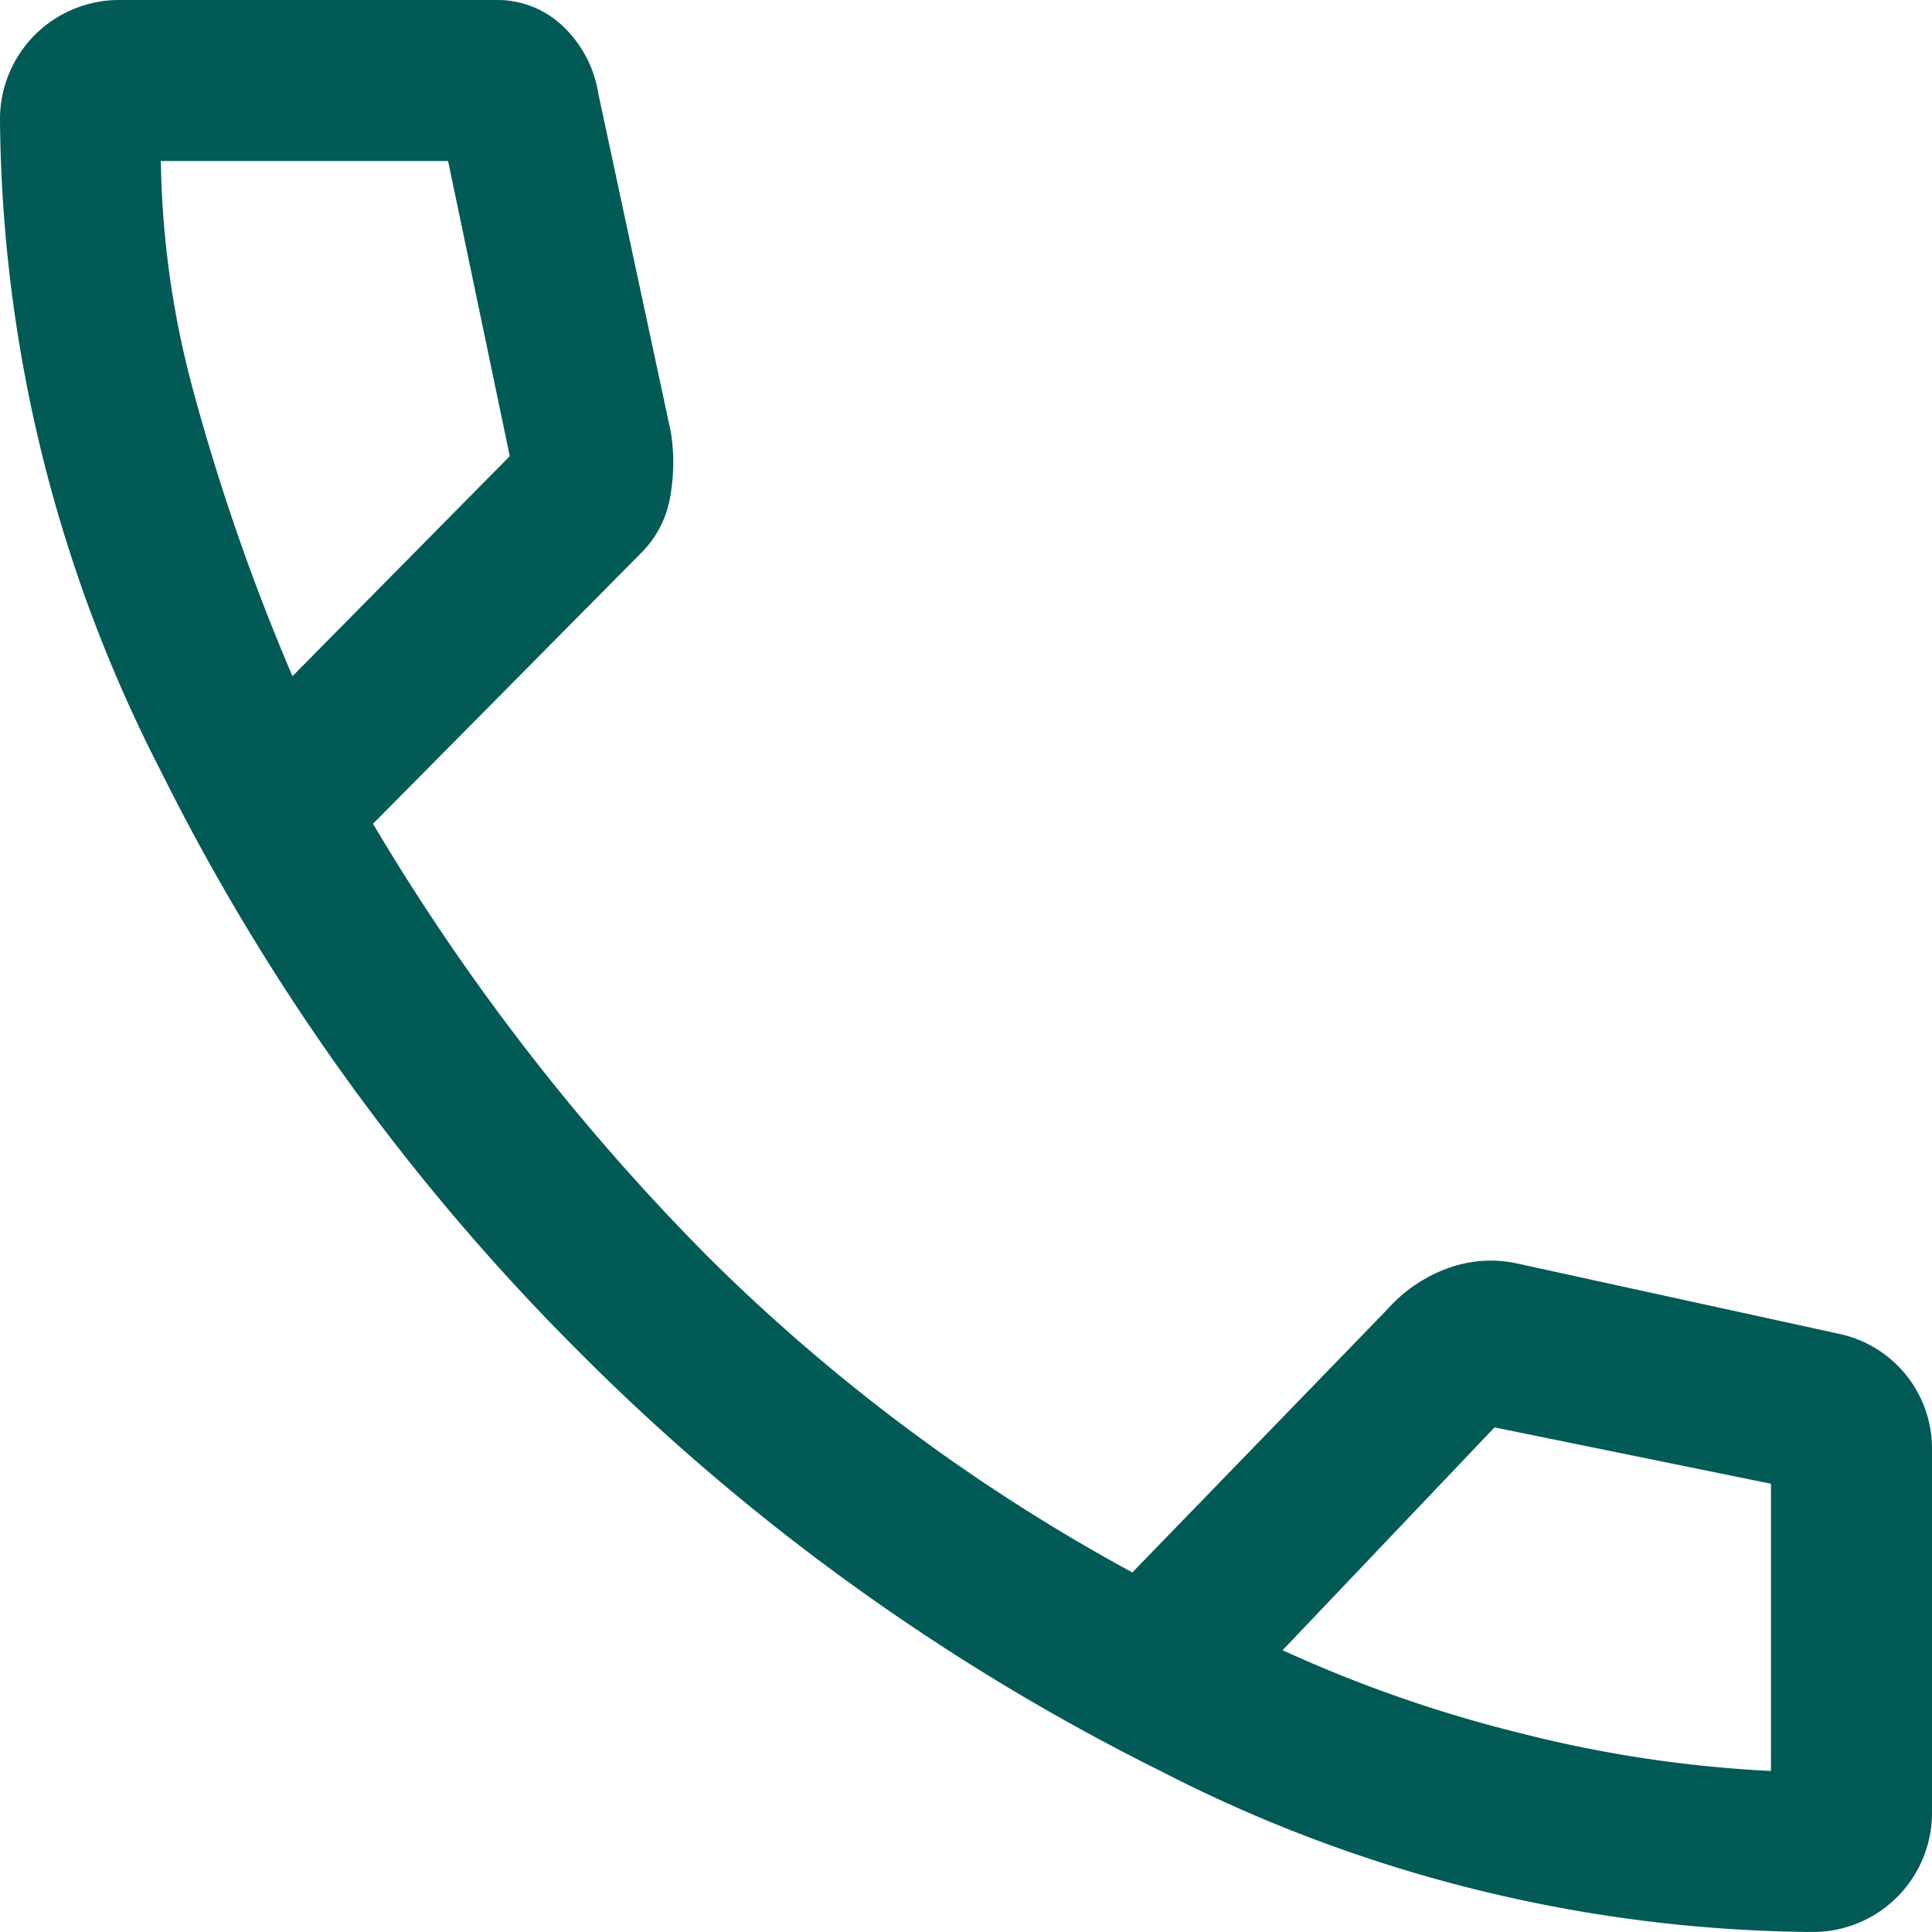 <svg xmlns="http://www.w3.org/2000/svg" width="53.816" height="53.815" viewBox="0 0 53.816 53.815">
  <path id="call_FILL0_wght400_GRAD0_opsz48" d="M56.452,59.816a40.318,40.318,0,0,1-18.125-4.485,61.54,61.54,0,0,1-16.182-11.66,61.541,61.541,0,0,1-11.66-16.182A40.318,40.318,0,0,1,6,9.363,3.319,3.319,0,0,1,9.363,6H19.828a2.644,2.644,0,0,1,1.831.71,3.3,3.3,0,0,1,1.009,1.906l2.018,9.418a5.376,5.376,0,0,1-.037,1.906,2.88,2.88,0,0,1-.785,1.458l-7.474,7.549a62.055,62.055,0,0,0,9.38,12.109A51.842,51.842,0,0,0,37.542,49.8l7.1-7.325a4.132,4.132,0,0,1,1.719-1.159,3.455,3.455,0,0,1,1.943-.112L57.2,43.148a3.266,3.266,0,0,1,2.616,3.214v10.09a3.319,3.319,0,0,1-3.363,3.363ZM14.147,24.835,20.2,18.706l-1.719-8.222h-8a25.727,25.727,0,0,0,.9,6.391,60.248,60.248,0,0,0,2.766,7.96Zm27.58,27.132a37.305,37.305,0,0,0,6.652,2.317,35.078,35.078,0,0,0,6.951,1.046v-8l-7.7-1.57ZM14.147,24.835ZM41.728,51.967Z" transform="translate(-6 -6)" fill="#025a57"/>
</svg>
